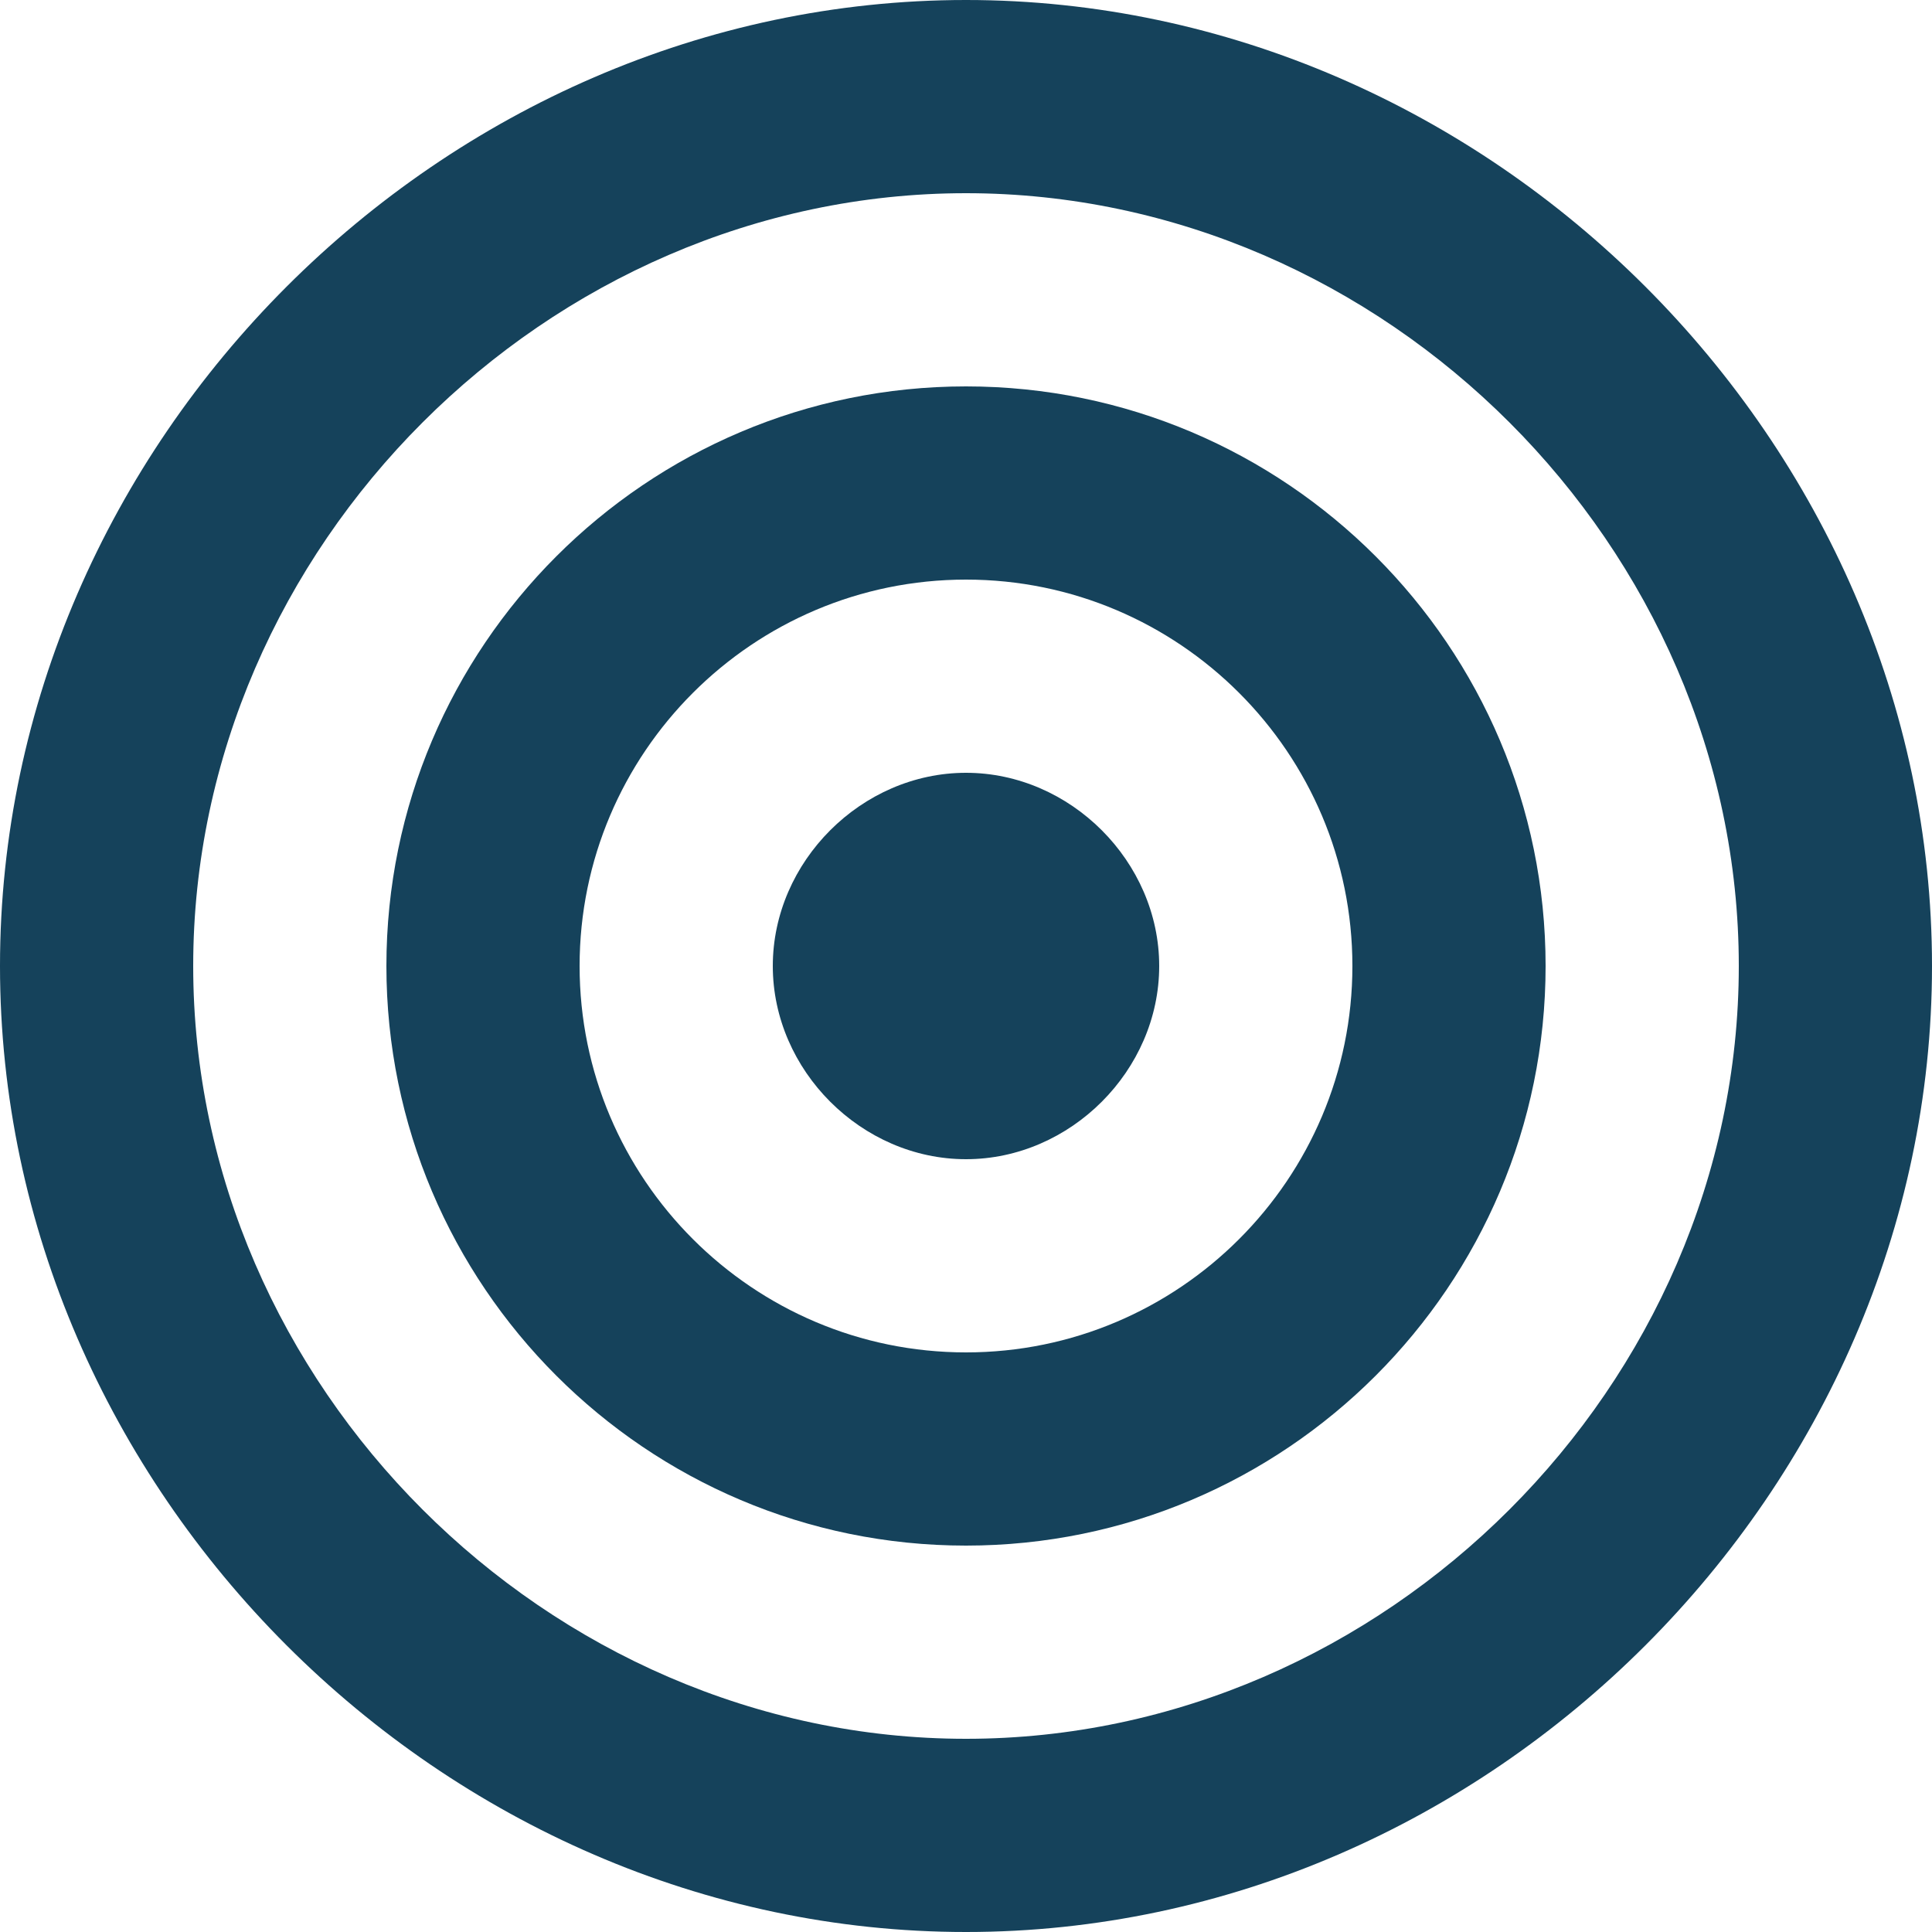 <svg width="40" height="40" viewBox="0 0 40 40" fill="none" xmlns="http://www.w3.org/2000/svg">
<path d="M20 8C13.382 8 8 13.382 8 20C8 26.618 13.382 32 20 32C26.618 32 32 26.618 32 20C32 13.382 26.618 8 20 8ZM20 28C15.588 28 12 24.412 12 20C12 15.588 15.588 12 20 12C24.412 12 28 15.588 28 20C28 24.412 24.412 28 20 28Z" fill="#15425B"/>
<path d="M20 0C9.158 0 0 9.158 0 20C0 30.842 9.158 40 20 40C30.842 40 40 30.842 40 20C40 9.158 30.842 0 20 0ZM20 36C11.326 36 4 28.674 4 20C4 11.326 11.326 4 20 4C28.674 4 36 11.326 36 20C36 28.674 28.674 36 20 36Z" fill="#15425B"/>
<path d="M20 16C17.838 16 16 17.838 16 20C16 22.162 17.838 24 20 24C22.162 24 24 22.162 24 20C24 17.838 22.162 16 20 16Z" fill="#15425B"/>
</svg>
